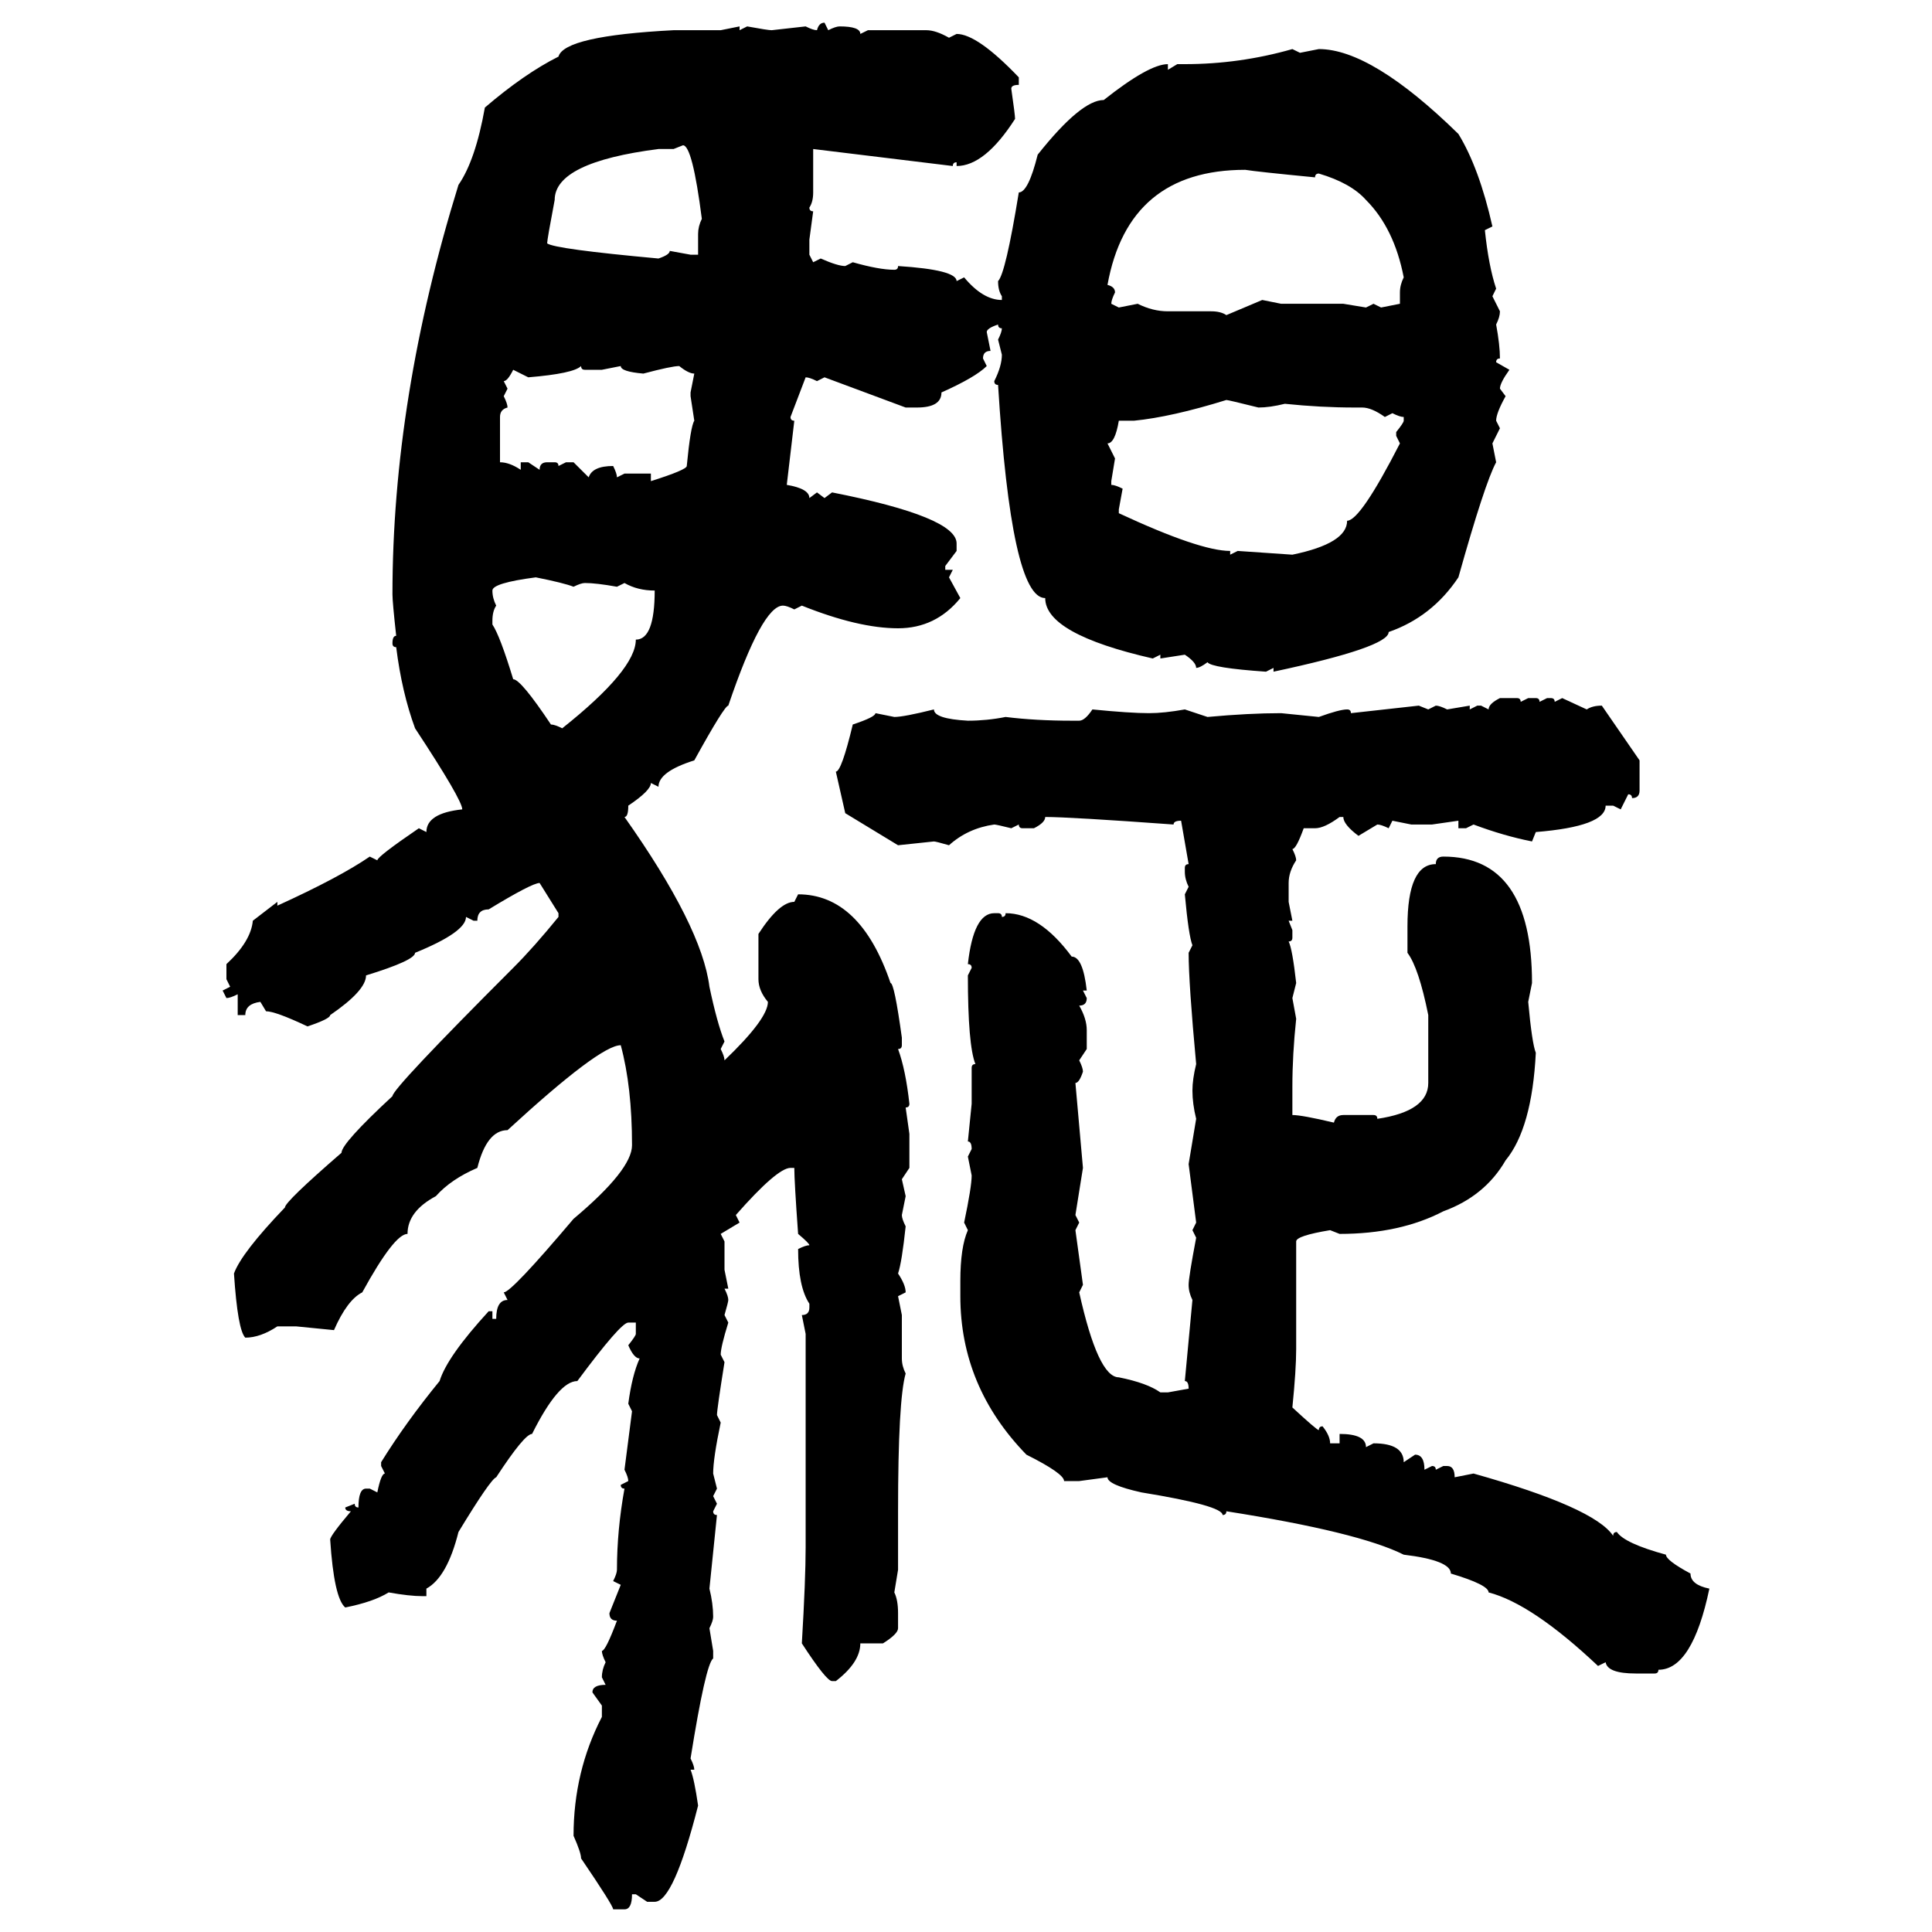 <svg xmlns="http://www.w3.org/2000/svg" xmlns:xlink="http://www.w3.org/1999/xlink" width="300" height="300"><path d="M128.03 3.52L128.03 3.52L128.61 4.69Q129.79 4.10 130.37 4.10L130.37 4.10Q133.59 4.10 133.59 5.27L133.59 5.27L134.77 4.69L143.85 4.69Q145.31 4.69 147.36 5.86L147.36 5.86L148.54 5.27Q151.76 5.27 158.20 12.01L158.20 12.01L158.20 13.18Q157.03 13.18 157.03 13.77L157.03 13.77Q157.62 17.87 157.62 18.46L157.62 18.46Q152.93 25.78 148.54 25.78L148.54 25.78L148.54 25.20Q147.95 25.20 147.95 25.78L147.95 25.78L126.27 23.14L126.27 29.88Q126.27 31.35 125.68 32.23L125.68 32.23Q125.68 32.81 126.27 32.81L126.27 32.81L125.68 37.21L125.68 39.55L126.27 40.72L127.44 40.14Q130.08 41.31 131.25 41.31L131.25 41.31L132.42 40.72Q136.52 41.89 138.87 41.89L138.87 41.89Q139.45 41.89 139.45 41.31L139.45 41.31Q148.54 41.89 148.54 43.65L148.54 43.65L149.71 43.07Q152.64 46.58 155.57 46.58L155.57 46.58L155.57 46.00Q154.98 45.12 154.98 43.65L154.98 43.65Q156.15 42.48 158.20 29.88L158.20 29.88Q159.67 29.88 161.13 24.02L161.13 24.02Q167.87 15.53 171.39 15.53L171.39 15.53Q178.42 9.96 181.35 9.96L181.35 9.96L181.35 10.84L182.81 9.96L183.98 9.96Q192.48 9.96 200.68 7.62L200.68 7.62L201.86 8.20L204.79 7.62Q212.99 7.62 226.46 20.80L226.46 20.80Q229.69 26.07 231.74 35.16L231.74 35.16L230.57 35.74Q231.15 41.31 232.32 44.82L232.32 44.82L231.74 46.00L232.91 48.34Q232.91 49.22 232.32 50.39L232.32 50.39Q232.91 53.61 232.91 55.66L232.91 55.66Q232.32 55.66 232.32 56.25L232.32 56.25L234.38 57.42Q232.91 59.47 232.91 60.35L232.91 60.35L233.79 61.52Q232.32 64.16 232.32 65.33L232.32 65.33L232.91 66.50L231.74 68.85L232.32 71.78Q230.57 75 226.46 89.65L226.46 89.65Q222.36 95.80 215.63 98.14L215.63 98.14Q215.63 100.49 197.75 104.30L197.75 104.30L197.75 103.71L196.58 104.30Q188.09 103.71 187.50 102.83L187.50 102.83Q186.33 103.71 185.74 103.71L185.74 103.71Q185.74 102.83 183.98 101.66L183.98 101.66L180.18 102.25L180.18 101.66L179.00 102.25Q162.30 98.44 162.30 92.87L162.30 92.87Q157.03 92.87 154.98 59.77L154.98 59.77Q154.39 59.77 154.39 59.18L154.39 59.18Q155.57 56.84 155.57 55.08L155.57 55.08L154.98 52.73Q155.57 51.56 155.57 50.98L155.57 50.98Q154.98 50.98 154.98 50.39L154.98 50.39Q153.22 50.98 153.22 51.56L153.22 51.56L153.81 54.49Q152.64 54.49 152.64 55.66L152.64 55.66L153.22 56.84Q151.46 58.59 146.19 60.94L146.19 60.94Q146.19 63.28 142.38 63.28L142.38 63.28L140.63 63.28L128.03 58.59L126.86 59.18Q125.68 58.59 125.10 58.59L125.10 58.59L122.75 64.75Q122.75 65.33 123.34 65.33L123.34 65.33L122.17 75.29Q125.68 75.88 125.68 77.34L125.68 77.34L126.86 76.46L128.03 77.34L129.20 76.46Q148.54 80.27 148.54 84.38L148.54 84.38L148.54 85.55L146.78 87.89L146.78 88.48L147.95 88.48L147.36 89.65L149.12 92.87Q145.31 97.56 139.45 97.56L139.45 97.56Q133.30 97.56 124.51 94.04L124.51 94.04L123.34 94.63Q122.17 94.04 121.58 94.04L121.58 94.04Q118.36 94.04 113.09 109.57L113.09 109.57Q112.50 109.57 107.81 118.07L107.81 118.07Q102.25 119.82 102.25 122.17L102.25 122.17L101.07 121.58Q101.07 122.75 97.56 125.10L97.56 125.10Q97.56 126.86 96.97 126.86L96.97 126.86Q108.98 143.85 110.16 153.22L110.16 153.22Q111.33 158.79 112.50 161.72L112.50 161.72L111.91 162.89Q112.50 164.06 112.50 164.65L112.50 164.65Q119.24 158.20 119.24 155.57L119.24 155.57Q117.77 153.81 117.77 152.05L117.77 152.05L117.77 145.02Q121.00 140.04 123.34 140.04L123.34 140.04L123.93 138.87Q133.59 138.87 138.28 152.64L138.28 152.64Q138.87 152.64 140.04 161.13L140.04 161.13L140.04 162.30Q140.04 162.89 139.45 162.89L139.45 162.89Q140.63 166.11 141.21 171.39L141.21 171.39Q141.21 171.97 140.63 171.97L140.63 171.97L141.21 176.07L141.21 181.35L140.04 183.11L140.63 185.74L140.04 188.67Q140.04 189.26 140.63 190.43L140.63 190.43Q140.04 196.00 139.45 197.75L139.45 197.75Q140.63 199.51 140.63 200.68L140.63 200.68L139.45 201.27L140.04 204.20L140.04 210.94Q140.04 212.11 140.63 213.28L140.63 213.28Q139.45 217.38 139.45 234.67L139.45 234.67L139.45 243.75L138.87 247.27Q139.45 248.44 139.45 250.49L139.45 250.49L139.45 252.83Q139.45 253.71 137.11 255.18L137.11 255.18L133.59 255.18Q133.59 258.11 129.79 261.04L129.79 261.04L129.20 261.04Q128.32 261.04 124.51 255.18L124.51 255.18Q125.10 245.21 125.10 240.23L125.10 240.23L125.10 207.13L124.51 204.20Q125.68 204.20 125.68 203.03L125.68 203.03L125.68 202.44Q123.93 199.80 123.93 193.95L123.93 193.95Q125.10 193.36 125.68 193.36L125.68 193.36Q125.68 193.07 123.93 191.60L123.93 191.60Q123.34 183.40 123.34 181.35L123.34 181.35L122.75 181.35Q120.70 181.35 114.26 188.67L114.26 188.67L114.84 189.84L111.91 191.60L112.50 192.77L112.50 197.17L113.09 200.10L112.50 200.10Q113.09 201.27 113.09 201.86L113.09 201.86Q113.09 202.15 112.50 204.20L112.50 204.20L113.09 205.37Q111.91 209.18 111.91 210.35L111.91 210.35L112.50 211.52Q111.33 218.85 111.33 219.73L111.33 219.73L111.91 220.90Q110.74 226.46 110.74 228.81L110.74 228.81L111.33 231.15L110.74 232.32L111.33 233.50L110.74 234.67Q110.74 235.25 111.33 235.25L111.33 235.25L110.16 246.68Q110.74 249.02 110.74 251.07L110.74 251.07Q110.74 251.66 110.16 252.83L110.16 252.83L110.74 256.35L110.74 257.52Q109.57 258.40 107.23 273.05L107.23 273.05Q107.81 274.22 107.81 274.80L107.81 274.80L107.23 274.80Q107.81 276.27 108.40 280.37L108.40 280.37Q104.59 295.31 101.66 295.31L101.66 295.31L100.49 295.31L98.73 294.14L98.14 294.14Q98.14 296.48 96.97 296.48L96.97 296.48L95.21 296.48Q95.21 295.90 90.23 288.57L90.23 288.57Q90.23 287.70 89.06 285.06L89.06 285.06Q89.06 275.10 93.46 266.60L93.46 266.60L93.46 264.84L91.99 262.79Q91.99 261.62 94.04 261.62L94.04 261.62L93.46 260.45Q93.46 259.28 94.04 258.11L94.04 258.11Q93.46 256.93 93.46 256.35L93.46 256.35Q94.04 256.35 95.80 251.66L95.80 251.66Q94.63 251.66 94.63 250.49L94.63 250.49L96.39 246.09L95.21 245.51Q95.80 244.34 95.80 243.75L95.80 243.75Q95.80 237.60 96.97 231.15L96.97 231.15Q96.39 231.15 96.39 230.57L96.39 230.57L97.56 229.98Q97.56 229.39 96.97 228.22L96.97 228.22L98.14 219.14L97.56 217.97Q98.14 213.57 99.32 210.94L99.32 210.94Q98.44 210.94 97.56 208.89L97.56 208.89Q98.73 207.42 98.73 207.13L98.73 207.13L98.73 205.37L97.56 205.37Q96.39 205.37 89.65 214.45L89.65 214.45Q86.72 214.45 82.62 222.66L82.62 222.66Q81.45 222.66 77.05 229.39L77.05 229.39Q76.17 229.69 71.19 237.89L71.19 237.89Q69.43 244.92 66.21 246.68L66.21 246.68L66.21 247.85L65.63 247.85Q63.57 247.85 60.35 247.27L60.35 247.27Q58.01 248.73 53.61 249.61L53.61 249.61Q51.86 248.14 51.27 239.06L51.27 239.06Q51.27 238.48 54.49 234.67L54.49 234.67Q53.61 234.67 53.61 234.08L53.61 234.08L55.08 233.50Q55.08 234.08 55.66 234.08L55.66 234.08Q55.66 231.15 56.84 231.15L56.84 231.15L57.42 231.15L58.59 231.74Q59.18 228.81 59.77 228.81L59.77 228.81L59.18 227.64L59.18 227.05Q62.99 220.90 68.26 214.45L68.26 214.45Q69.43 210.64 75.88 203.61L75.88 203.61L76.46 203.61L76.46 204.79L77.05 204.79Q77.05 201.86 78.81 201.86L78.81 201.86L78.22 200.68Q79.39 200.68 89.06 189.26L89.06 189.26Q98.14 181.64 98.14 177.83L98.14 177.83Q98.14 168.75 96.39 162.30L96.39 162.30Q93.16 162.30 78.81 175.49L78.81 175.49Q75.59 175.49 74.12 181.35L74.12 181.35Q70.02 183.11 67.68 185.74L67.68 185.74Q63.28 188.09 63.28 191.60L63.28 191.60Q61.23 191.60 56.25 200.68L56.25 200.68Q53.91 201.86 51.86 206.54L51.86 206.54L46.00 205.96L43.07 205.96Q40.43 207.71 38.09 207.71L38.09 207.71Q36.91 206.54 36.33 197.75L36.33 197.75Q37.50 194.53 44.24 187.50L44.24 187.50Q44.24 186.62 53.03 179.00L53.03 179.00Q53.03 177.54 60.94 170.21L60.94 170.21Q60.94 169.04 79.69 150.29L79.69 150.29Q82.91 147.07 86.72 142.38L86.72 142.38L86.72 141.80L83.79 137.11Q82.62 137.11 75.88 141.21L75.88 141.21Q74.12 141.21 74.12 142.97L74.12 142.97L73.54 142.97L72.36 142.38Q72.36 144.73 64.45 147.95L64.45 147.95Q64.45 149.12 56.84 151.46L56.84 151.46Q56.84 153.81 51.27 157.62L51.27 157.62Q51.27 158.20 47.75 159.38L47.75 159.38Q42.77 157.03 41.31 157.03L41.31 157.03L40.43 155.57Q38.09 155.86 38.09 157.62L38.09 157.62L36.91 157.62L36.91 154.39Q35.74 154.98 35.16 154.98L35.16 154.98L34.57 153.81L35.74 153.22L35.16 152.05L35.16 149.71Q38.96 146.19 39.26 142.97L39.26 142.97L43.07 140.04L43.07 140.63Q52.73 136.23 57.42 133.01L57.42 133.01L58.59 133.59Q58.59 133.01 65.04 128.61L65.04 128.61L66.21 129.20Q66.21 126.27 71.78 125.68L71.78 125.68Q71.78 124.22 64.45 113.09L64.45 113.09Q62.40 107.52 61.52 100.49L61.52 100.49Q60.94 100.49 60.94 99.90L60.94 99.90Q60.94 98.73 61.52 98.73L61.52 98.73Q60.94 93.46 60.94 92.29L60.94 92.29Q60.94 61.82 71.19 28.71L71.19 28.71Q73.83 24.90 75.29 16.70L75.29 16.70Q81.45 11.43 86.72 8.79L86.72 8.79Q87.60 5.57 104.59 4.69L104.59 4.69L111.91 4.69L114.84 4.10L114.84 4.69L116.02 4.10Q119.24 4.69 119.82 4.69L119.82 4.69L125.10 4.10Q126.27 4.69 126.86 4.69L126.86 4.69Q127.15 3.52 128.03 3.52ZM106.05 22.56L104.59 23.14L102.25 23.14Q86.13 25.20 86.13 31.05L86.13 31.05Q84.96 37.21 84.96 37.79L84.96 37.79Q86.13 38.67 102.25 40.14L102.25 40.14Q104.00 39.55 104.00 38.96L104.00 38.96L107.23 39.55L108.40 39.55L108.40 36.33Q108.40 35.16 108.98 33.98L108.98 33.98Q107.52 22.56 106.05 22.56L106.05 22.56ZM171.97 44.24L171.97 44.24Q173.14 44.53 173.14 45.41L173.14 45.41Q172.56 46.58 172.56 47.17L172.56 47.17L173.73 47.75L176.66 47.17Q179.00 48.34 181.35 48.34L181.35 48.34L188.09 48.34Q189.55 48.34 190.43 48.93L190.43 48.93L196.00 46.58L198.93 47.17L208.59 47.17L212.11 47.75L213.28 47.17L214.45 47.75L217.38 47.17L217.38 45.41Q217.38 44.24 217.97 43.07L217.97 43.07Q216.50 35.45 212.11 31.05L212.11 31.05Q209.77 28.42 204.79 26.95L204.79 26.95Q204.20 26.95 204.20 27.54L204.20 27.54Q195.12 26.66 193.36 26.37L193.36 26.37Q175.20 26.37 171.97 44.24ZM82.03 58.59L82.03 58.59L79.69 57.42Q78.81 59.18 78.22 59.18L78.22 59.18L78.81 60.35L78.22 61.52Q78.81 62.70 78.81 63.28L78.81 63.28Q77.64 63.57 77.64 64.75L77.64 64.75L77.64 71.78Q79.10 71.78 80.86 72.95L80.86 72.95L80.86 71.78L82.03 71.78L83.79 72.95Q83.79 71.78 84.96 71.78L84.96 71.78L86.13 71.78Q86.72 71.78 86.72 72.36L86.72 72.36L87.89 71.78L89.06 71.78L91.41 74.12Q91.99 72.36 95.21 72.36L95.21 72.36Q95.80 73.54 95.80 74.12L95.80 74.12L96.97 73.54L101.07 73.54L101.07 74.71Q106.64 72.95 106.64 72.36L106.64 72.36Q107.23 66.21 107.81 65.33L107.81 65.33L107.23 61.52L107.23 60.94L107.81 58.01Q106.93 58.01 105.47 56.84L105.47 56.84Q104.30 56.84 99.90 58.01L99.90 58.01Q96.39 57.71 96.39 56.84L96.39 56.84L93.46 57.42L90.82 57.42Q90.23 57.42 90.23 56.84L90.23 56.84Q89.06 58.01 82.03 58.59ZM176.07 65.33L176.07 65.33L173.73 65.33Q173.14 68.85 171.97 68.85L171.97 68.85L173.14 71.19L172.56 74.71L172.56 75.29Q173.14 75.29 174.32 75.88L174.32 75.88L173.73 79.10L173.73 79.69Q186.33 85.55 191.02 85.55L191.02 85.55L191.02 86.13L192.19 85.55L200.68 86.13Q209.18 84.38 209.18 80.86L209.18 80.86Q211.23 80.86 217.38 68.85L217.38 68.85L216.80 67.68L216.80 67.09Q217.97 65.63 217.97 65.33L217.97 65.33L217.97 64.75Q217.38 64.75 216.21 64.16L216.21 64.16L215.04 64.75Q212.99 63.28 211.52 63.28L211.52 63.28L210.35 63.28Q205.08 63.28 199.51 62.70L199.51 62.70Q197.17 63.28 195.41 63.28L195.41 63.28Q190.72 62.11 190.43 62.11L190.43 62.11Q181.93 64.75 176.07 65.33ZM76.46 91.70L76.46 91.70Q76.46 92.87 77.05 94.04L77.05 94.04Q76.46 94.92 76.46 96.39L76.46 96.39L76.46 96.97Q77.64 98.73 79.69 105.47L79.69 105.47Q80.86 105.47 85.55 112.50L85.55 112.50Q86.13 112.50 87.30 113.09L87.30 113.09Q98.73 104.00 98.73 99.32L98.73 99.32Q101.66 99.32 101.66 91.70L101.66 91.70Q99.02 91.70 96.97 90.53L96.97 90.53L95.80 91.11Q92.58 90.53 90.82 90.53L90.82 90.53Q90.23 90.53 89.06 91.11L89.06 91.11Q87.60 90.53 83.20 89.65L83.20 89.65Q76.46 90.53 76.46 91.70ZM232.91 108.40L232.91 108.40L235.55 108.40Q236.13 108.40 236.13 108.98L236.13 108.98L237.30 108.40L238.48 108.40Q239.06 108.40 239.06 108.98L239.06 108.98L240.23 108.40L240.82 108.40Q241.41 108.40 241.41 108.98L241.41 108.98L242.58 108.40L246.39 110.16Q247.27 109.57 248.73 109.57L248.73 109.57L254.59 118.07L254.59 122.75Q254.59 123.93 253.42 123.93L253.42 123.93Q253.42 123.34 252.83 123.34L252.83 123.34L251.66 125.68L250.49 125.10L249.32 125.10Q249.32 128.32 238.48 129.20L238.48 129.20L237.89 130.66Q233.50 129.79 228.81 128.03L228.81 128.03L227.64 128.61L226.46 128.61L226.46 127.44L222.36 128.03L219.14 128.03L216.21 127.44L215.63 128.61Q214.45 128.03 213.87 128.03L213.87 128.03L210.94 129.79Q208.59 128.03 208.59 126.86L208.59 126.86L208.01 126.86Q205.66 128.61 204.20 128.61L204.20 128.61L202.44 128.61Q201.27 131.84 200.68 131.84L200.68 131.84Q201.27 133.01 201.27 133.59L201.27 133.59Q200.10 135.35 200.10 137.11L200.10 137.11L200.10 140.04L200.68 142.97L200.10 142.97L200.68 144.43L200.68 145.61Q200.68 146.19 200.10 146.19L200.10 146.19Q200.68 147.36 201.27 152.64L201.27 152.64L200.68 154.98L201.27 158.20Q200.68 163.77 200.68 168.75L200.68 168.75L200.68 173.14Q202.15 173.14 207.13 174.32L207.13 174.32Q207.42 173.14 208.59 173.14L208.59 173.14L213.28 173.14Q213.87 173.14 213.87 173.73L213.87 173.73Q221.78 172.56 221.78 168.16L221.78 168.16L221.78 157.62Q220.31 150.29 218.55 147.95L218.55 147.95L218.55 143.85Q218.55 134.18 222.95 134.18L222.95 134.18Q222.95 133.01 224.12 133.01L224.12 133.01Q237.89 133.01 237.89 152.64L237.89 152.64L237.30 155.57Q237.89 162.01 238.48 163.48L238.48 163.48Q237.89 175.20 233.79 180.18L233.79 180.18Q230.57 185.74 224.12 188.09L224.12 188.09Q217.38 191.60 208.01 191.60L208.01 191.60L206.54 191.02Q201.27 191.89 201.27 192.77L201.27 192.77L201.27 209.47Q201.27 212.70 200.68 218.55L200.68 218.55Q204.49 222.07 204.79 222.07L204.79 222.07Q204.79 221.48 205.37 221.48L205.37 221.48Q206.54 222.95 206.54 224.12L206.54 224.12L208.01 224.12L208.01 222.66Q212.11 222.66 212.11 224.71L212.11 224.71L213.28 224.12Q217.97 224.12 217.97 227.05L217.97 227.05L219.73 225.88Q221.19 225.88 221.19 228.22L221.19 228.22L222.36 227.64Q222.95 227.64 222.95 228.22L222.95 228.22L224.12 227.64L224.71 227.64Q225.88 227.64 225.88 229.39L225.88 229.39L228.81 228.81Q247.56 234.08 250.49 238.48L250.49 238.48Q250.49 237.89 251.07 237.89L251.07 237.89Q252.25 239.65 258.69 241.41L258.69 241.41Q258.69 242.29 262.50 244.34L262.50 244.34Q262.50 246.09 265.43 246.68L265.43 246.68Q262.79 259.28 257.52 259.28L257.52 259.28Q257.52 259.86 256.93 259.86L256.93 259.86L254.00 259.86Q249.61 259.86 249.32 258.11L249.32 258.11L248.14 258.69Q237.89 249.02 231.15 247.27L231.15 247.27Q231.15 246.09 225.29 244.34L225.29 244.34Q225.29 242.29 217.97 241.41L217.97 241.41Q210.94 237.89 190.43 234.67L190.43 234.67Q190.43 235.25 189.84 235.25L189.84 235.25Q189.84 233.79 177.25 231.74L177.25 231.74Q171.97 230.57 171.97 229.39L171.97 229.39L167.58 229.98L165.23 229.98Q165.23 228.81 159.38 225.88L159.38 225.88Q149.12 215.33 149.12 201.27L149.12 201.27L149.12 198.93Q149.12 193.65 150.29 191.02L150.29 191.02L149.71 189.84Q150.88 184.28 150.88 182.52L150.88 182.52L150.29 179.59L150.88 178.42Q150.88 177.25 150.29 177.25L150.29 177.25L150.88 171.39L150.88 165.82Q150.88 165.23 151.46 165.23L151.46 165.23Q150.29 162.30 150.29 151.46L150.29 151.46L150.88 150.29Q150.88 149.71 150.29 149.71L150.29 149.71Q151.17 141.80 154.39 141.80L154.39 141.80L154.98 141.80Q155.57 141.80 155.57 142.38L155.57 142.38Q156.15 142.38 156.15 141.80L156.15 141.80Q161.43 141.80 166.41 148.54L166.41 148.54Q168.16 148.54 168.75 153.81L168.75 153.81L168.16 153.81L168.75 154.98Q168.75 156.15 167.58 156.15L167.58 156.15Q168.75 158.20 168.75 159.96L168.75 159.96L168.75 162.89L167.58 164.65Q168.16 165.82 168.16 166.41L168.16 166.41Q167.58 168.16 166.99 168.16L166.99 168.16L168.16 181.35L166.99 188.67L167.58 189.84L166.99 191.02L168.16 199.51L167.58 200.68Q170.51 213.87 173.73 213.87L173.73 213.87Q178.13 214.75 180.18 216.21L180.18 216.21L181.35 216.21L184.57 215.63Q184.57 214.45 183.98 214.45L183.98 214.45L185.16 201.86Q184.57 200.68 184.57 199.51L184.57 199.51Q184.57 198.34 185.74 192.19L185.74 192.19L185.16 191.02L185.74 189.84L184.57 180.76L185.74 173.73Q185.16 171.39 185.16 169.34L185.16 169.34Q185.16 167.58 185.74 165.23L185.74 165.23Q184.57 152.64 184.57 147.95L184.57 147.95L185.16 146.78Q184.57 145.31 183.98 138.87L183.98 138.87L184.57 137.70Q183.98 136.52 183.98 135.35L183.98 135.35L183.98 134.77Q183.98 134.18 184.57 134.18L184.57 134.18L183.40 127.44Q182.23 127.44 182.23 128.03L182.23 128.03Q166.11 126.86 162.30 126.86L162.30 126.86Q162.30 127.73 160.55 128.61L160.55 128.61L158.79 128.61Q158.20 128.61 158.20 128.03L158.20 128.03L157.03 128.61Q154.69 128.03 154.39 128.03L154.39 128.03Q150.29 128.61 147.36 131.25L147.36 131.25Q145.31 130.66 145.02 130.66L145.02 130.66L139.45 131.25L131.25 126.27L129.79 119.82Q130.66 119.82 132.42 112.50L132.42 112.50Q135.94 111.33 135.94 110.74L135.94 110.74L138.87 111.33Q140.33 111.33 145.02 110.16L145.02 110.16Q145.02 111.62 150.29 111.91L150.29 111.91Q153.22 111.91 156.15 111.33L156.15 111.33Q160.84 111.91 166.41 111.91L166.41 111.91L167.58 111.91Q168.46 111.91 169.63 110.16L169.63 110.16Q175.49 110.74 178.42 110.74L178.42 110.74Q180.76 110.74 183.98 110.16L183.98 110.16L187.50 111.33Q193.95 110.74 198.93 110.74L198.93 110.74L204.79 111.33Q208.01 110.16 209.18 110.16L209.18 110.16Q209.77 110.16 209.77 110.74L209.77 110.74L220.31 109.57L221.78 110.16L222.95 109.57Q223.54 109.57 224.71 110.16L224.71 110.16L228.22 109.57L228.22 110.16L229.39 109.57L229.98 109.57L231.15 110.16Q231.15 109.28 232.91 108.40Z"/></svg>